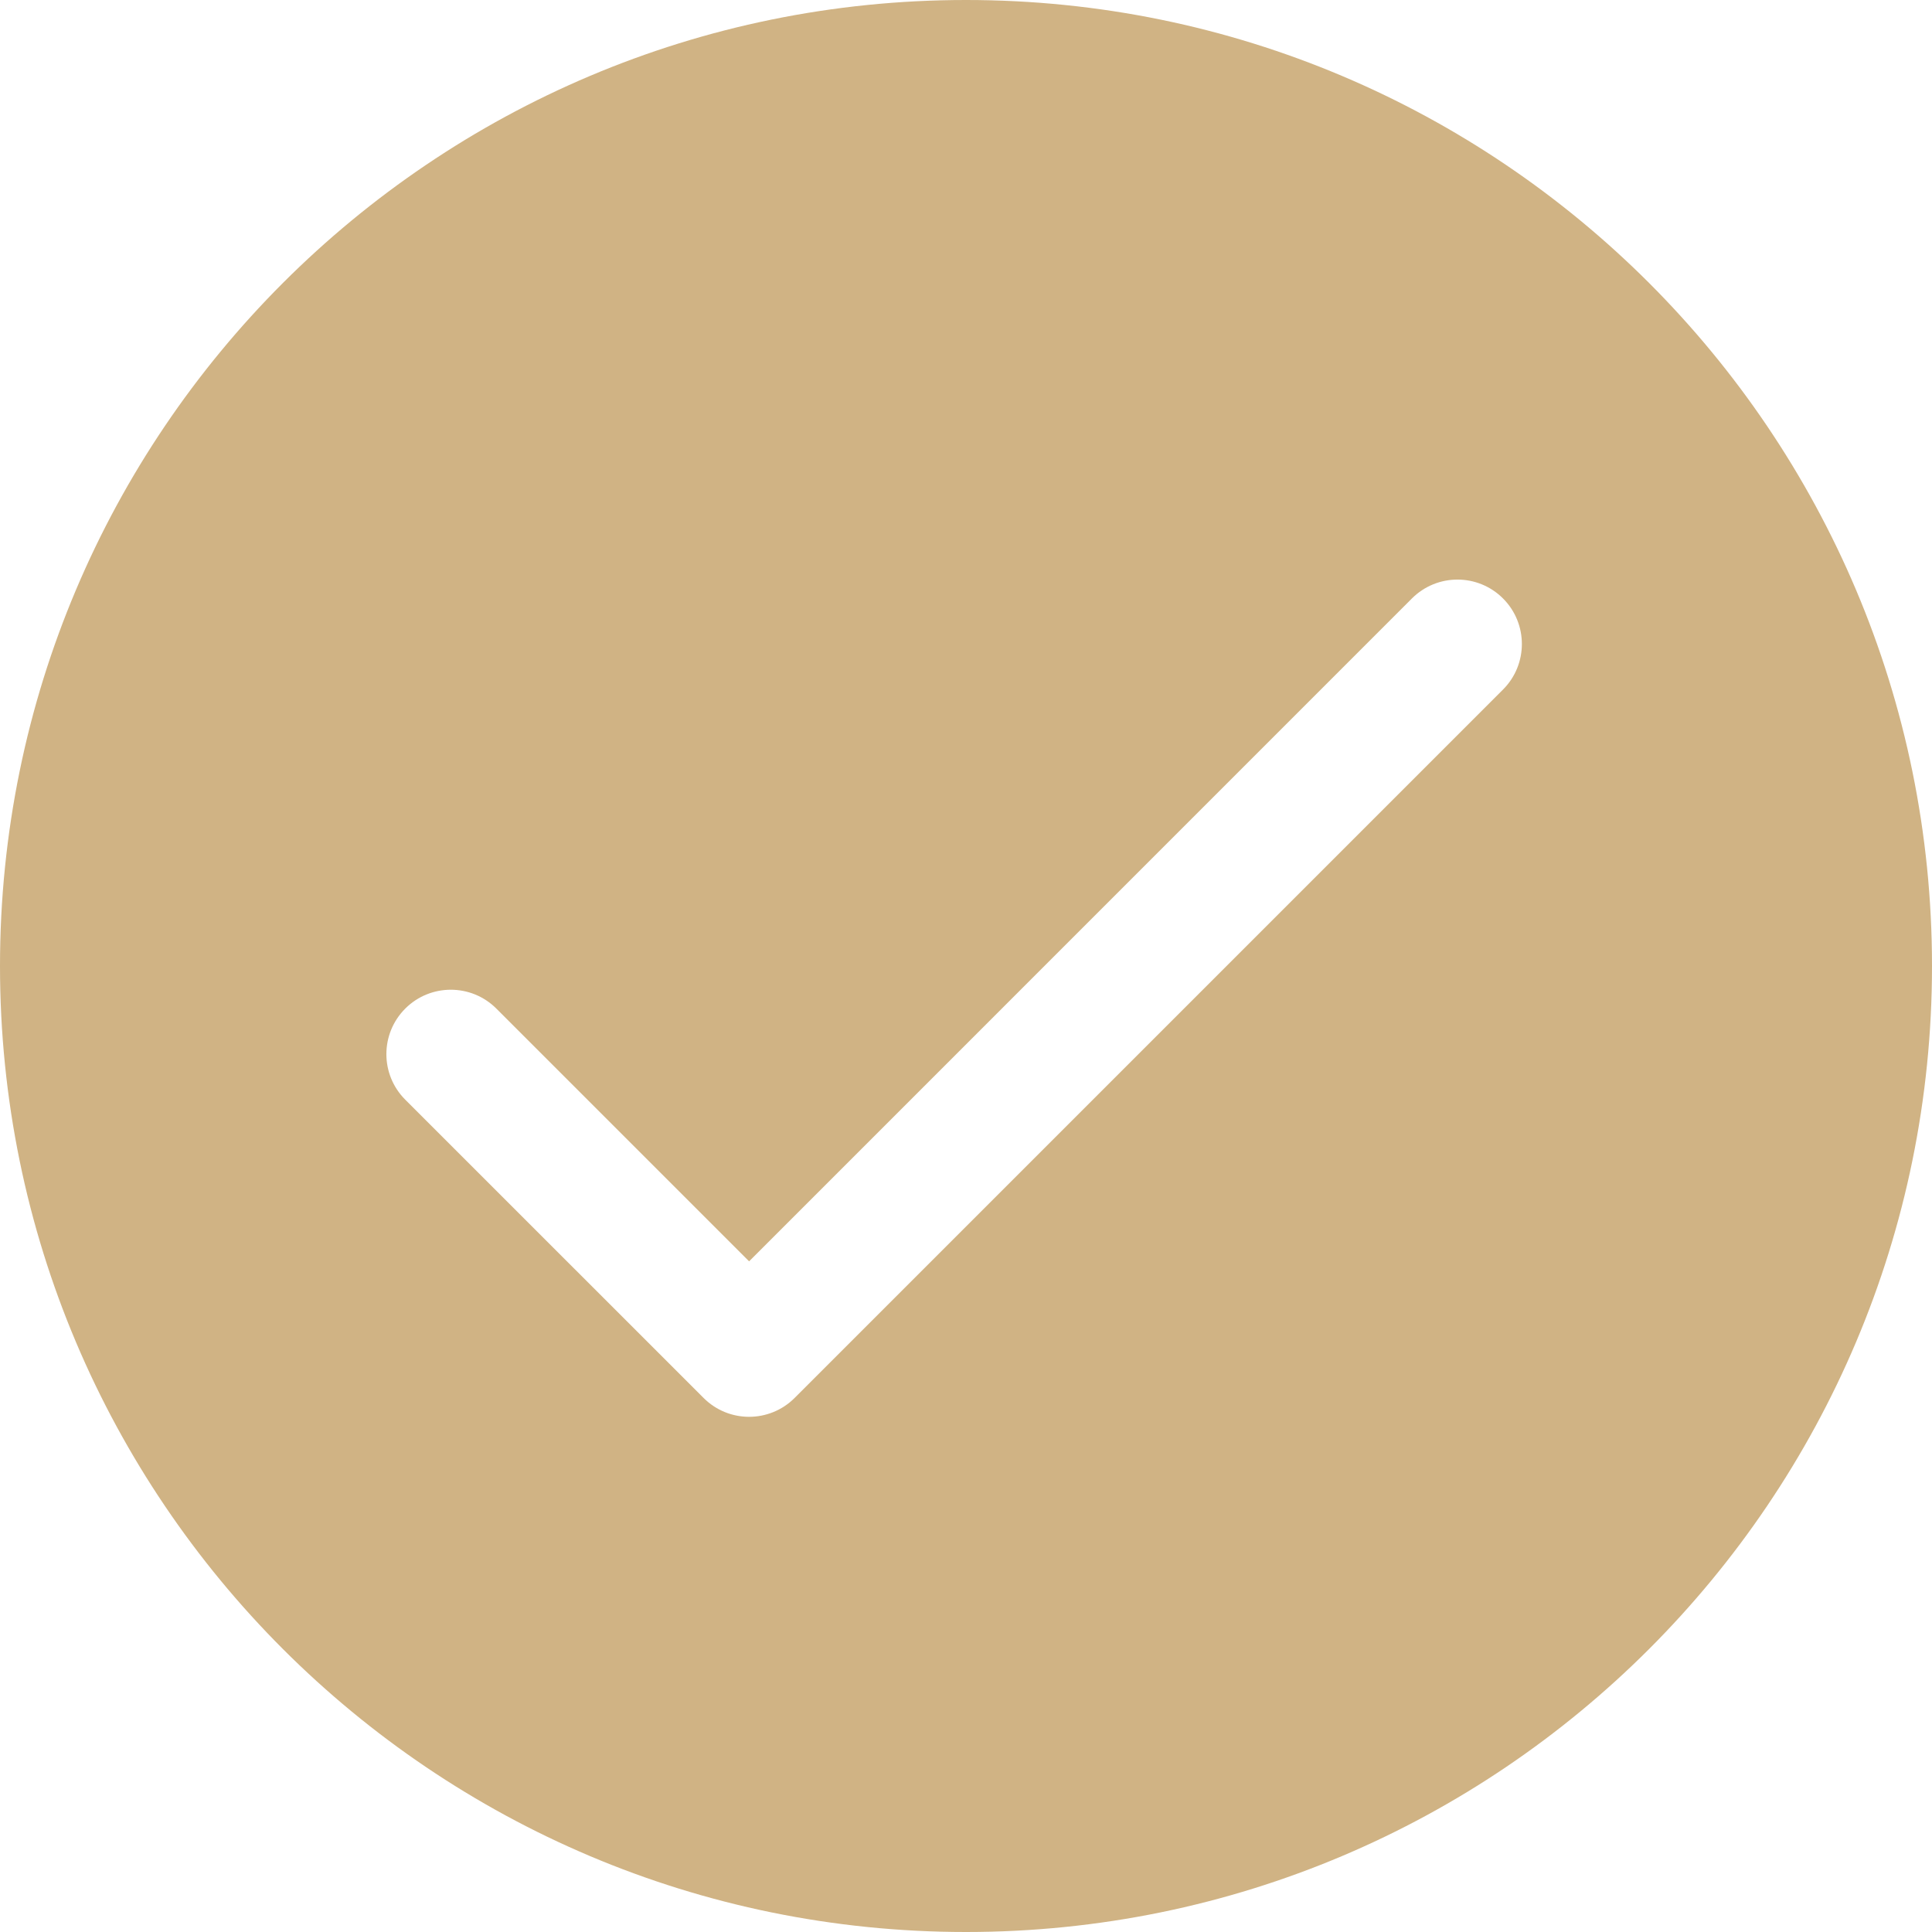 <?xml version="1.0" encoding="UTF-8"?> <svg xmlns="http://www.w3.org/2000/svg" width="30" height="30" viewBox="0 0 30 30" fill="none"> <path fill-rule="evenodd" clip-rule="evenodd" d="M15 30C23.284 30 30 23.284 30 15C30 6.716 23.284 0 15 0C6.716 0 0 6.716 0 15C0 23.284 6.716 30 15 30ZM23.339 10.707C23.729 10.317 23.729 9.683 23.339 9.293C22.948 8.902 22.315 8.902 21.924 9.293L11.632 19.586L7.707 15.661C7.317 15.271 6.683 15.271 6.293 15.661C5.902 16.052 5.902 16.685 6.293 17.076L10.925 21.707C11.315 22.098 11.948 22.098 12.339 21.707L23.339 10.707Z" fill="#D0B384"></path> </svg> 